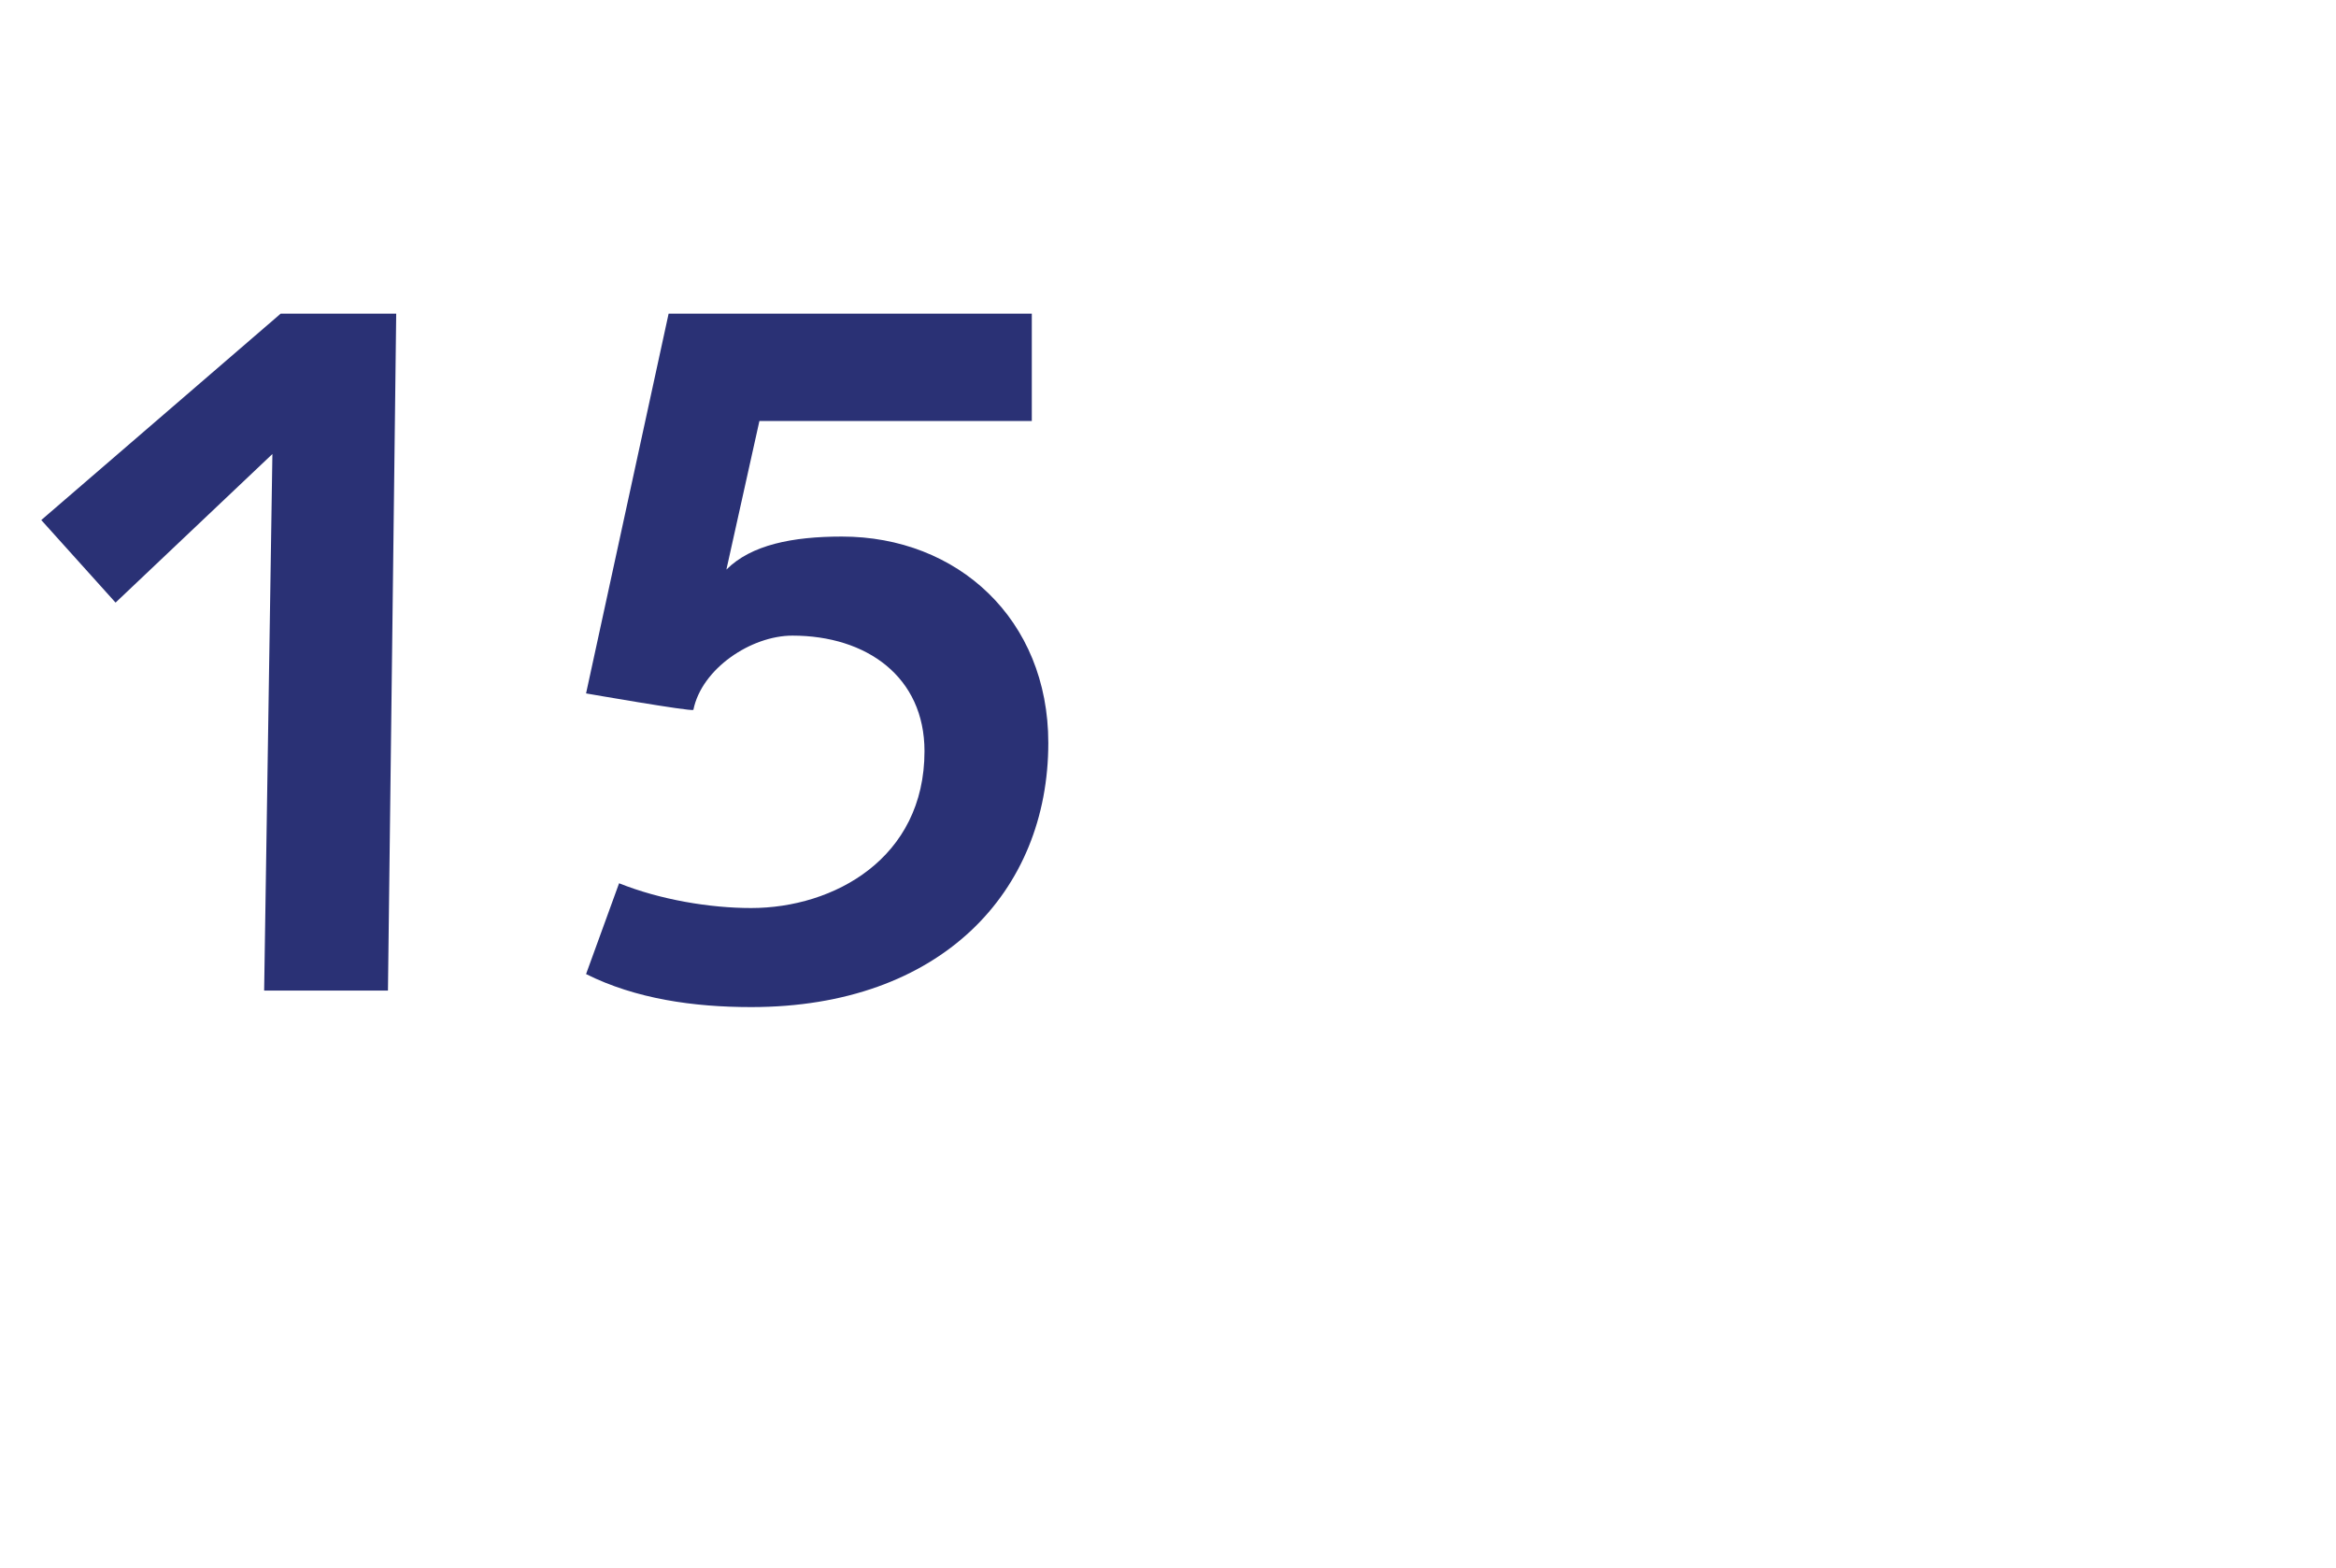 <?xml version="1.0" standalone="no"?><!DOCTYPE svg PUBLIC "-//W3C//DTD SVG 1.1//EN" "http://www.w3.org/Graphics/SVG/1.1/DTD/svg11.dtd"><svg xmlns="http://www.w3.org/2000/svg" version="1.1" width="28.3px" height="19px" viewBox="0 -3 28.3 19" style="top:-3px">  <desc>15</desc>  <defs/>  <g id="Polygon8869">    <path d="M 3.3 2.5 L 1.4 4.3 L 0.5 3.3 L 3.4 0.8 L 4.8 0.8 L 4.7 9 L 3.2 9 L 3.3 2.5 Z M 7.5 7.7 C 8 7.9 8.6 8 9.1 8 C 10.1 8 11.2 7.4 11.2 6.1 C 11.2 5.2 10.5 4.7 9.6 4.7 C 9.1 4.7 8.5 5.1 8.4 5.6 C 8.36 5.62 7.1 5.4 7.1 5.4 L 8.1 0.8 L 12.5 0.8 L 12.5 2.1 L 9.2 2.1 L 8.8 3.9 C 8.8 3.9 8.78 3.89 8.8 3.9 C 9.1 3.6 9.6 3.5 10.2 3.5 C 11.6 3.5 12.7 4.5 12.7 6 C 12.7 7.8 11.4 9.2 9.1 9.2 C 8.4 9.2 7.7 9.1 7.1 8.8 C 7.1 8.8 7.5 7.7 7.5 7.7 Z " stroke="none" fill="#2a3175"/>  </g></svg>